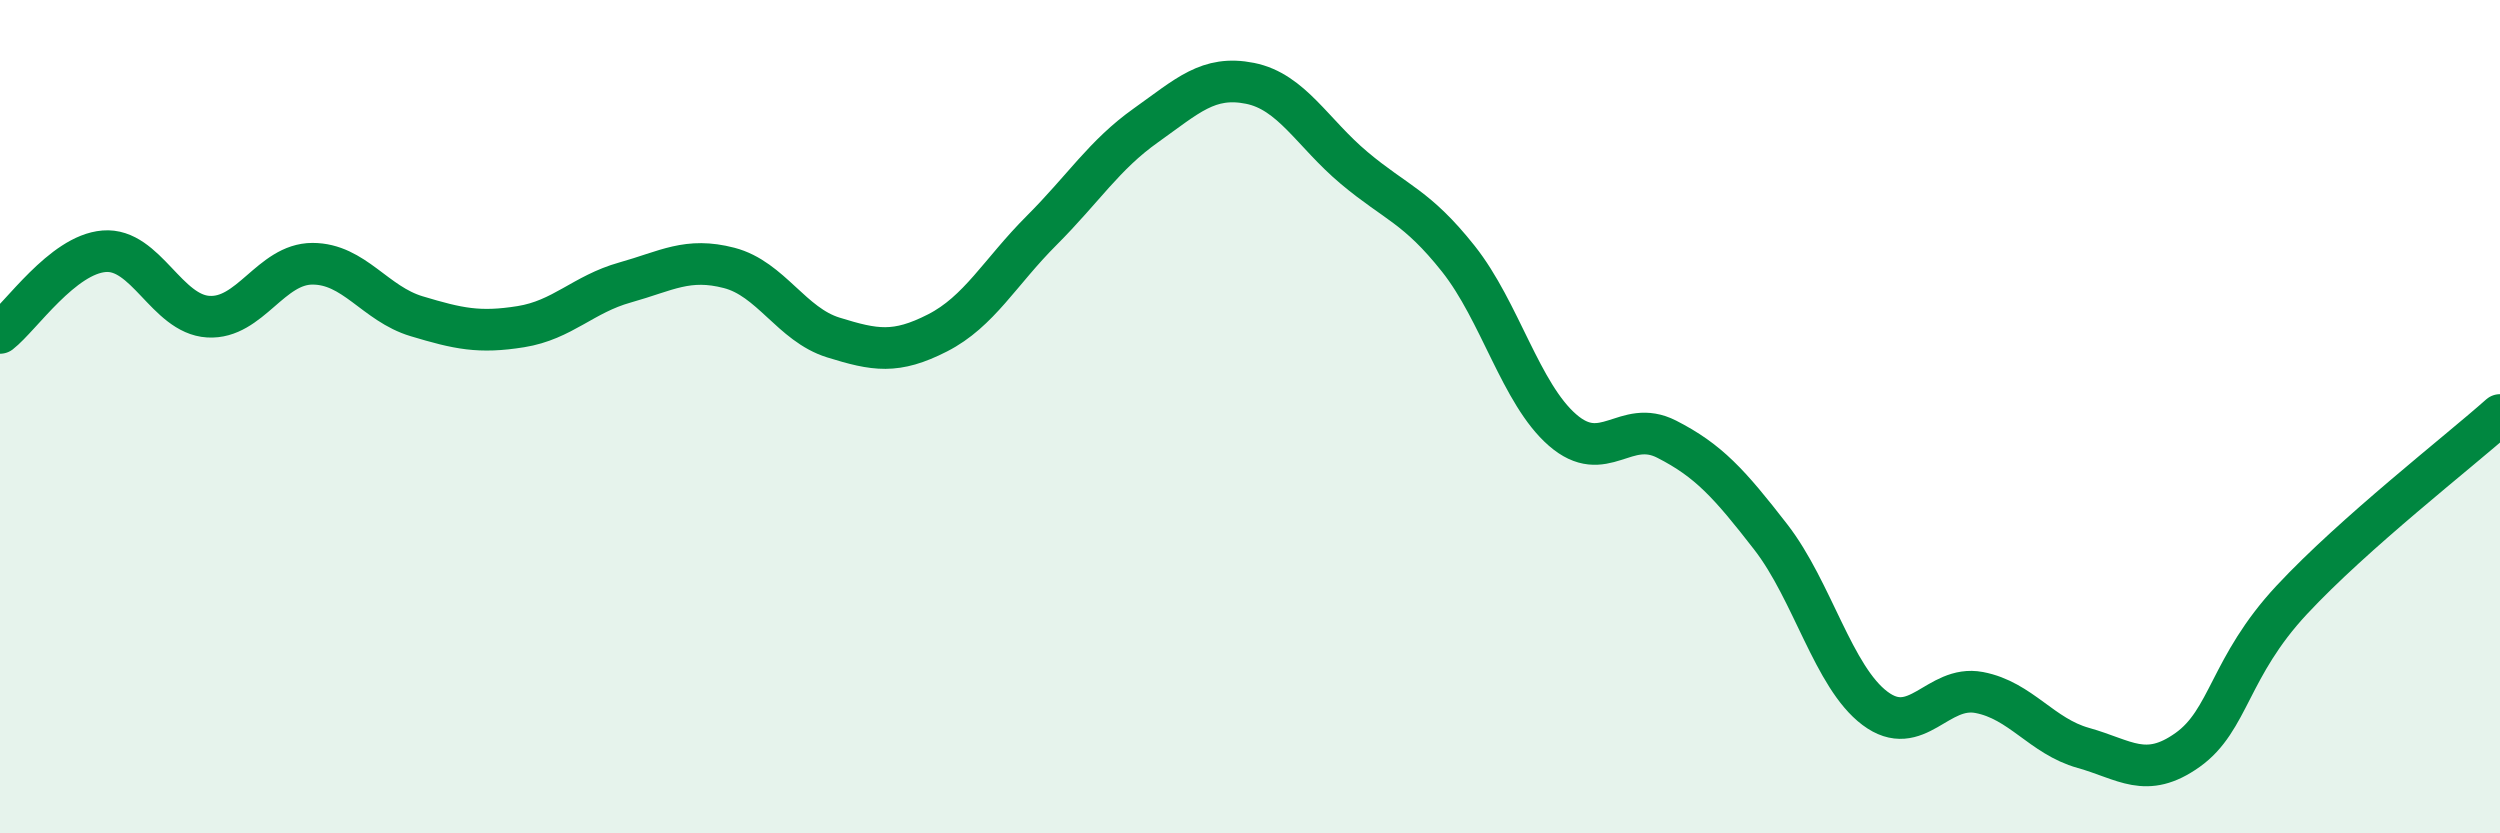
    <svg width="60" height="20" viewBox="0 0 60 20" xmlns="http://www.w3.org/2000/svg">
      <path
        d="M 0,7.99 C 0.5,7.6 1.5,6.11 2.5,6.03 C 3.5,5.95 4,7.54 5,7.6 C 6,7.66 6.5,6.33 7.5,6.33 C 8.5,6.33 9,7.29 10,7.59 C 11,7.89 11.5,8 12.5,7.84 C 13.5,7.68 14,7.06 15,6.78 C 16,6.5 16.5,6.17 17.5,6.43 C 18.5,6.69 19,7.79 20,8.1 C 21,8.41 21.5,8.5 22.5,7.99 C 23.5,7.48 24,6.53 25,5.53 C 26,4.53 26.5,3.72 27.5,3.01 C 28.5,2.3 29,1.8 30,2 C 31,2.2 31.5,3.19 32.5,4.03 C 33.5,4.87 34,4.95 35,6.21 C 36,7.47 36.5,9.45 37.5,10.32 C 38.5,11.19 39,10.03 40,10.54 C 41,11.05 41.5,11.6 42.5,12.89 C 43.5,14.18 44,16.25 45,17 C 46,17.75 46.5,16.43 47.5,16.62 C 48.5,16.81 49,17.67 50,17.95 C 51,18.23 51.5,18.71 52.5,18 C 53.5,17.29 53.5,16.01 55,14.4 C 56.5,12.79 59,10.85 60,9.96L60 20L0 20Z"
        fill="#008740"
        opacity="0.1"
        stroke-linecap="round"
        stroke-linejoin="round"
      />
      <path
        d="M 0,7.99 C 0.5,7.6 1.5,6.11 2.5,6.03 C 3.5,5.95 4,7.54 5,7.6 C 6,7.66 6.5,6.33 7.5,6.33 C 8.5,6.33 9,7.29 10,7.59 C 11,7.89 11.5,8 12.5,7.84 C 13.5,7.68 14,7.06 15,6.78 C 16,6.5 16.5,6.17 17.5,6.43 C 18.5,6.69 19,7.79 20,8.1 C 21,8.41 21.5,8.5 22.5,7.99 C 23.5,7.48 24,6.53 25,5.53 C 26,4.53 26.5,3.72 27.5,3.01 C 28.5,2.3 29,1.8 30,2 C 31,2.2 31.5,3.19 32.5,4.03 C 33.5,4.87 34,4.95 35,6.21 C 36,7.47 36.5,9.45 37.5,10.32 C 38.5,11.19 39,10.03 40,10.54 C 41,11.05 41.5,11.6 42.5,12.89 C 43.5,14.18 44,16.25 45,17 C 46,17.75 46.5,16.43 47.5,16.62 C 48.5,16.81 49,17.67 50,17.95 C 51,18.23 51.5,18.71 52.5,18 C 53.5,17.29 53.5,16.01 55,14.4 C 56.5,12.79 59,10.85 60,9.96"
        stroke="#008740"
        stroke-width="1"
        fill="none"
        stroke-linecap="round"
        stroke-linejoin="round"
      />
    </svg>
  